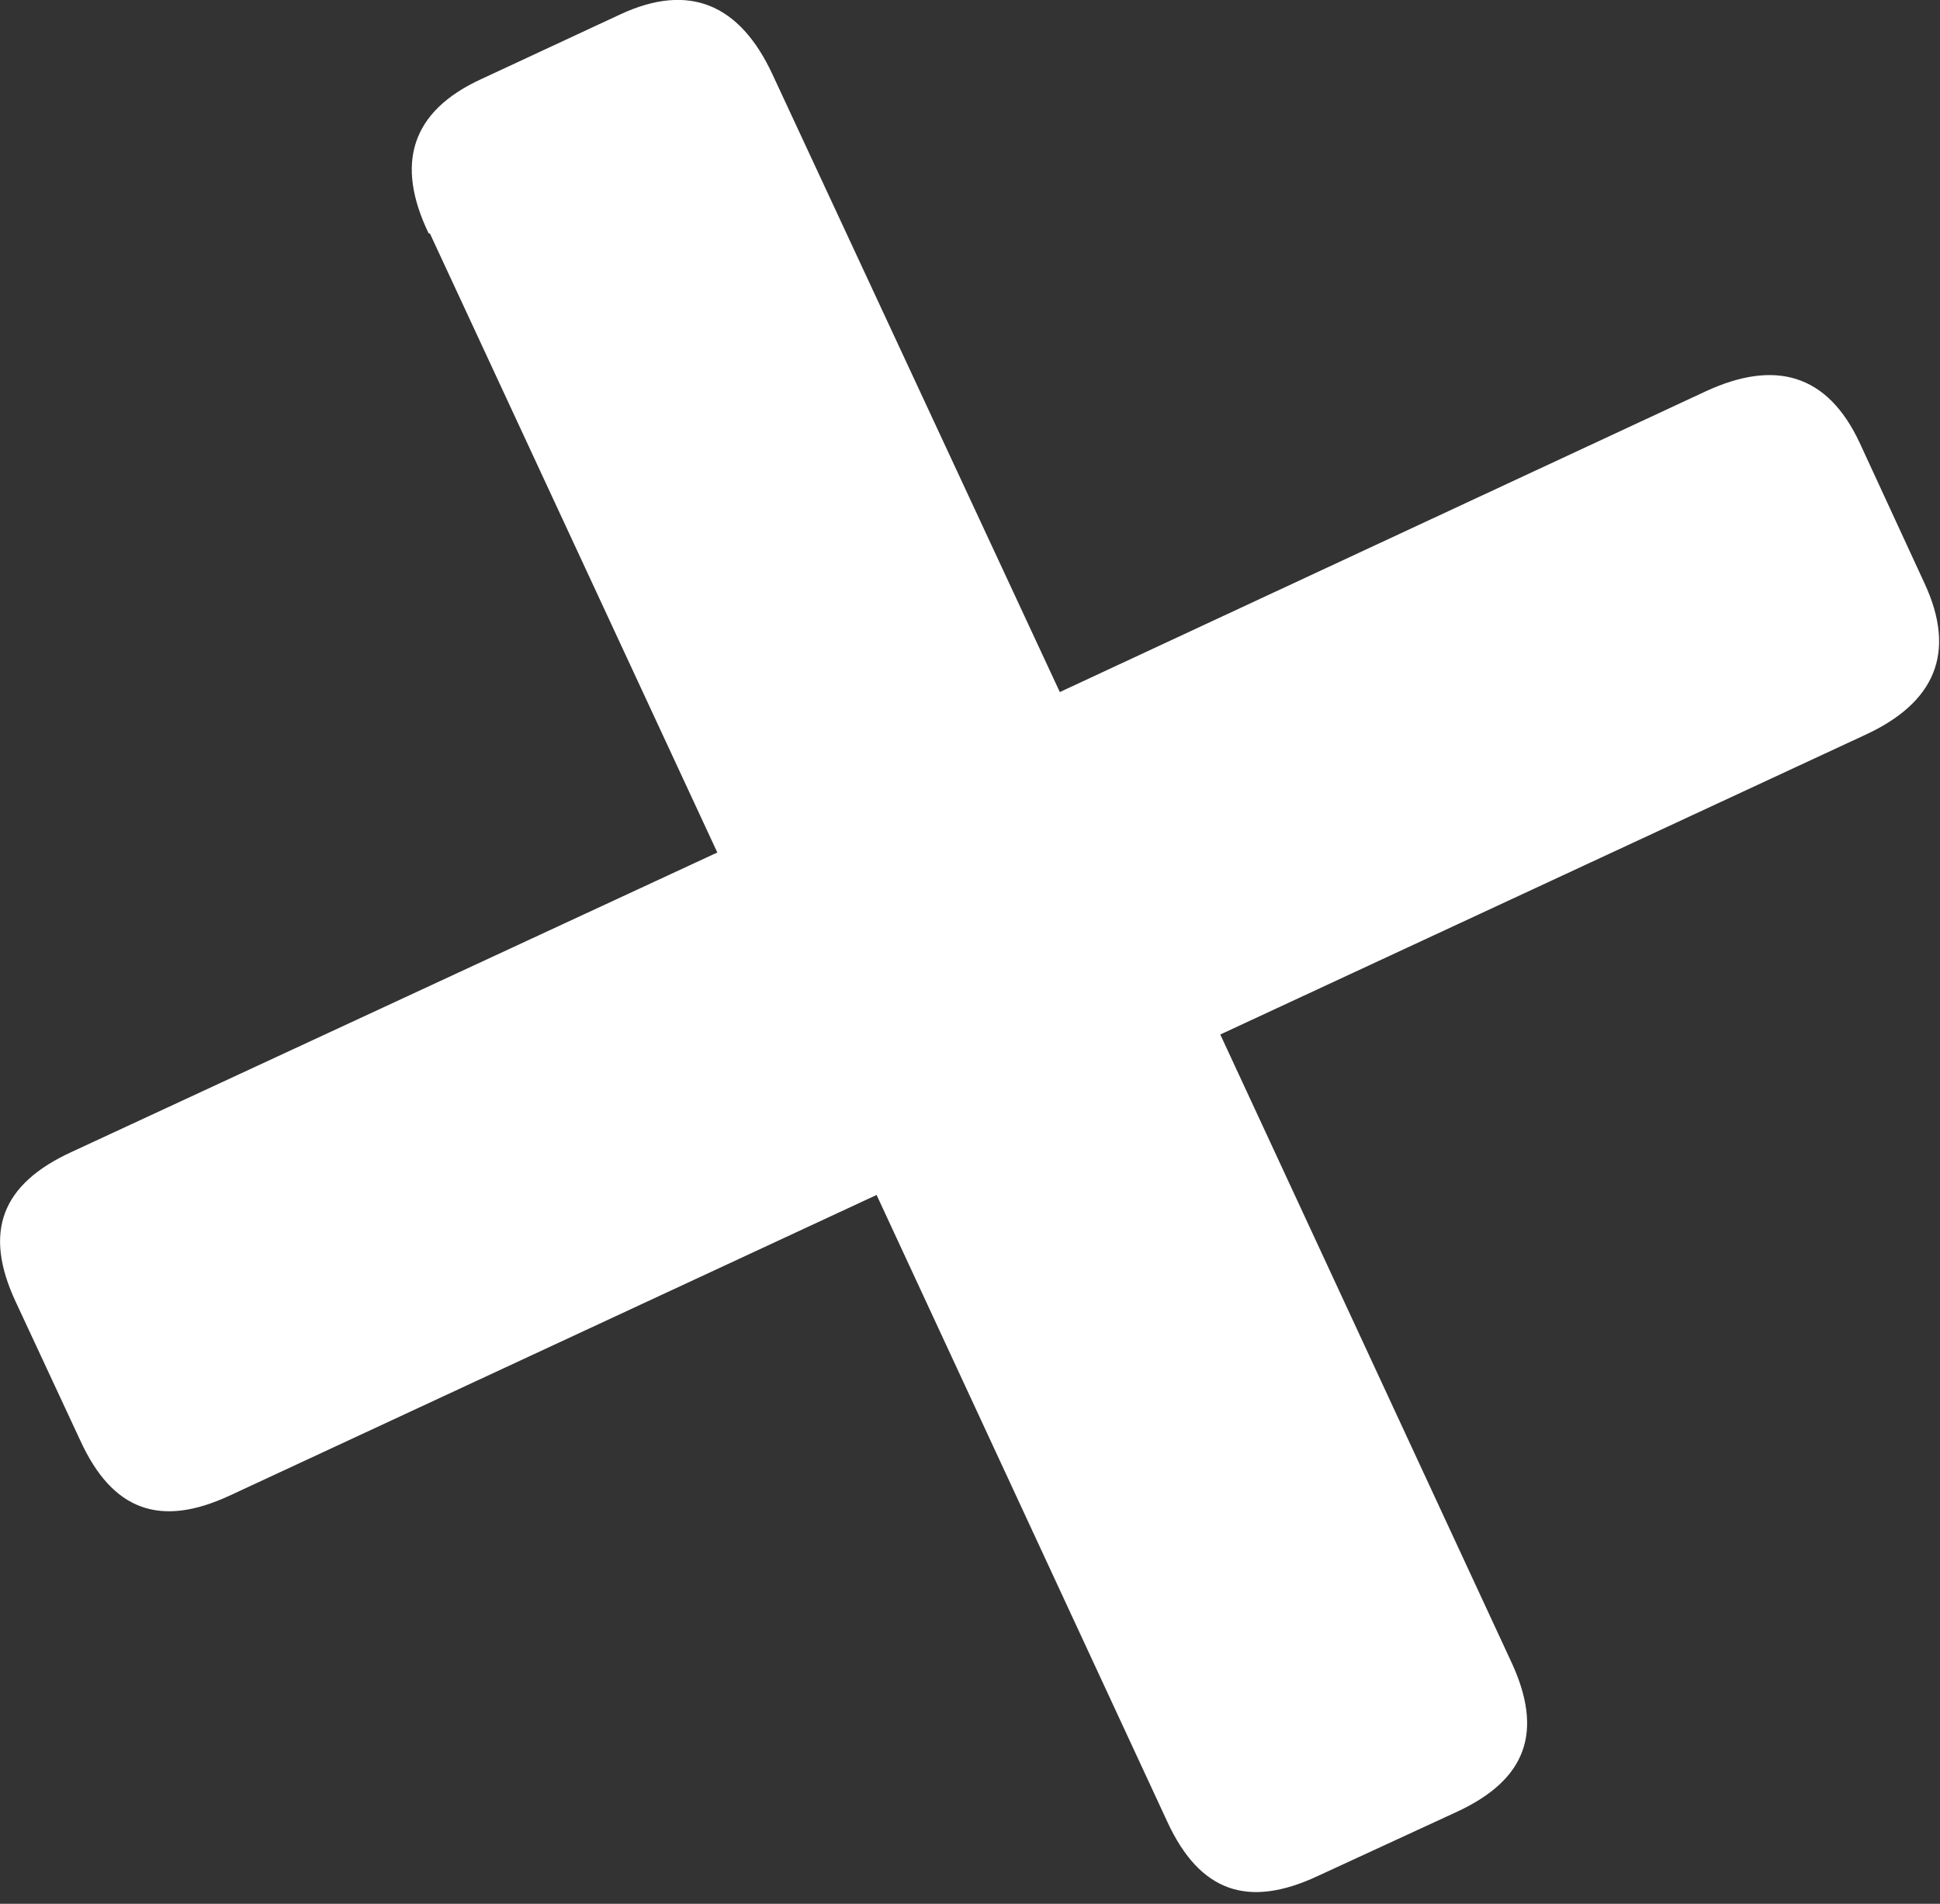 <svg xmlns="http://www.w3.org/2000/svg" xml:space="preserve" fill-rule="evenodd" stroke-linejoin="round" stroke-miterlimit="2" clip-rule="evenodd" viewBox="0 0 162 159"><rect x="0" y="0" width="162" height="159" fill="#333333" stroke="none"/><path fill="#fff" fill-rule="nonzero" d="M35.8 19.5C33 13.7 34.3 9.3 40.2 6.6l11.6-5.4c5.8-2.7 10-.8 12.7 5l24 51.6 53.9-25.1c5.8-2.7 10.2-1.5 12.9 4.3l5.4 11.7c2.7 5.8.9 10-5 12.7l-53.8 25 24.3 52.4c2.7 5.8 1.3 9.8-4.5 12.5l-11.7 5.4c-5.8 2.7-9.8 1.3-12.5-4.5L73.2 99.8l-54 25.1c-5.8 2.7-9.8 1.3-12.5-4.6l-5.4-11.6C-1.4 102.9.1 98.9 6 96.2l53.9-25-24-51.7Z"/></svg>